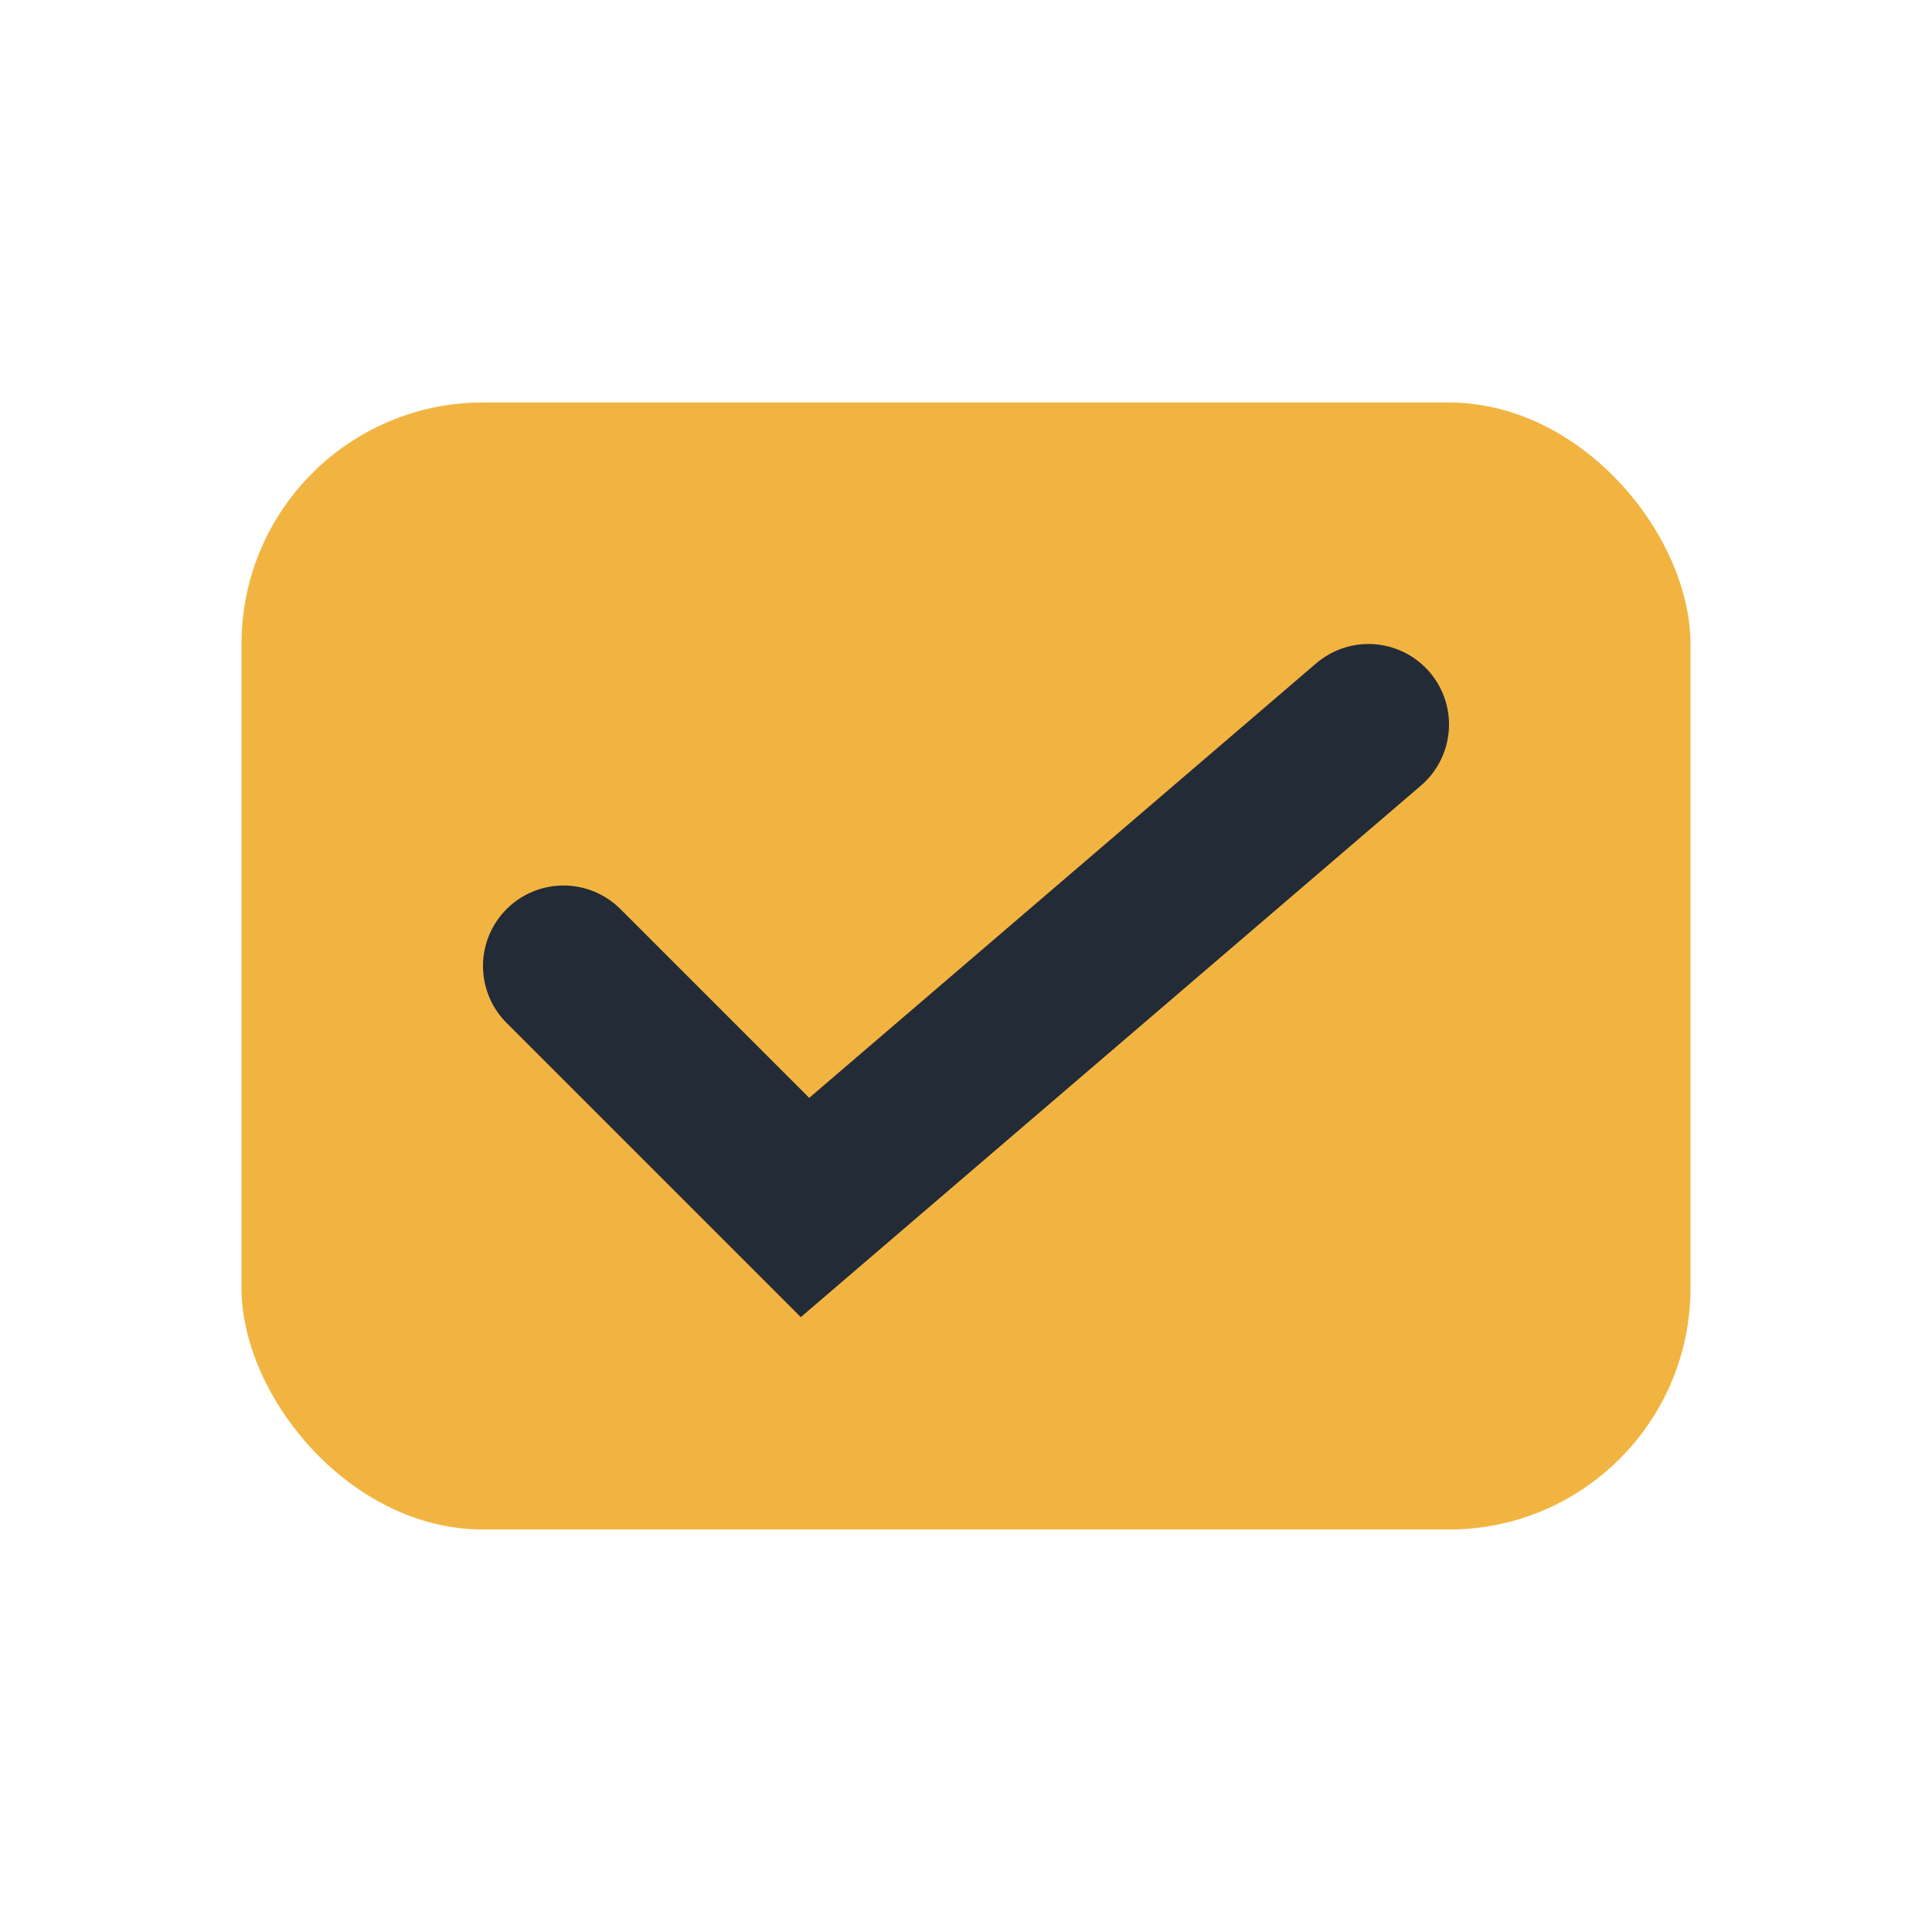 <?xml version="1.0" encoding="UTF-8"?>
<svg xmlns="http://www.w3.org/2000/svg" width="24" height="24" viewBox="0 0 24 24"><rect x="3" y="5" width="18" height="14" rx="3" fill="#F2B441"/><path d="M7 12l3 3 7-6" stroke="#232B36" stroke-width="2" fill="none" stroke-linecap="round"/></svg>